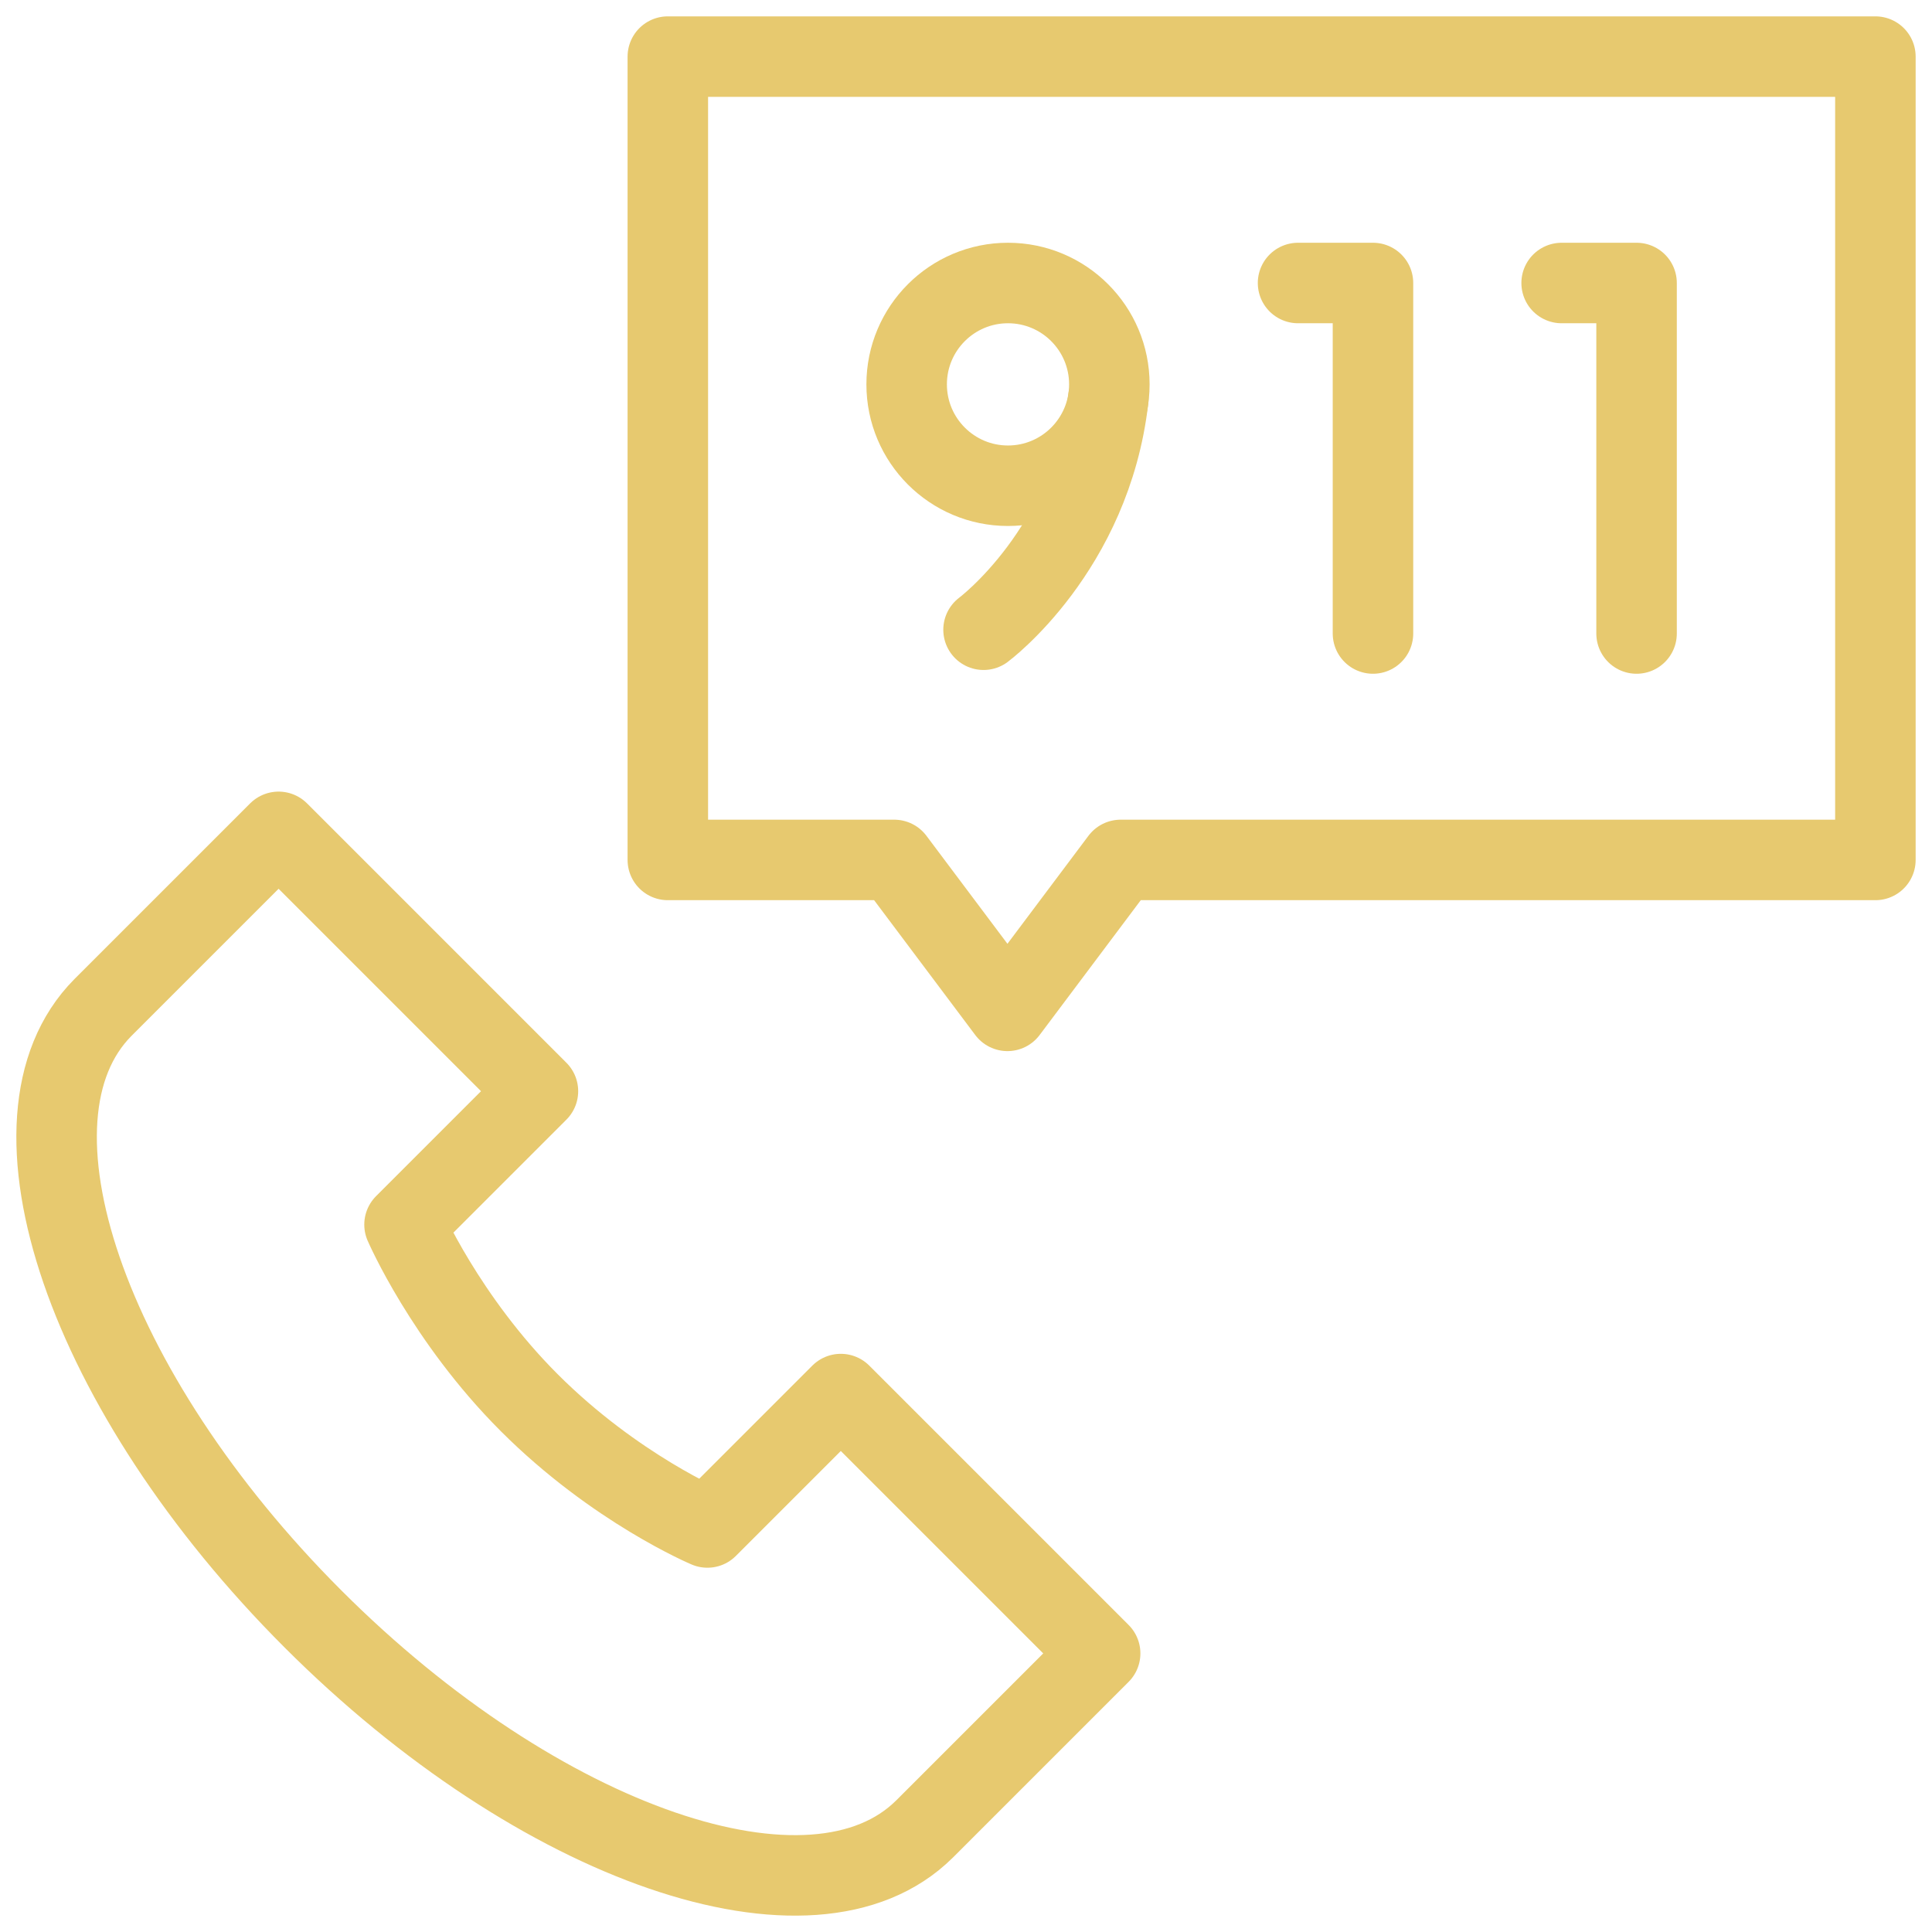 <?xml version="1.0"?>
<svg xmlns="http://www.w3.org/2000/svg" width="60" height="60" viewBox="0 0 60 60" fill="none">
<g clip-path="url(#clip0_28_528)">
<mask id="mask0_28_528" style="mask-type:luminance" maskUnits="userSpaceOnUse" x="0" y="0" width="60" height="60">
<path d="M0 3.8147e-06H60V60H0V3.8147e-06Z" fill="white"/>
</mask>
<g mask="url(#mask0_28_528)">
<path d="M30.545 19.557C30.545 19.557 33.88 17.077 34.418 12.394" stroke="#E7C96F" stroke-width="2.5" stroke-miterlimit="10" stroke-linecap="round" stroke-linejoin="round"/>
<path d="M34.452 11.937C34.452 13.675 33.043 15.085 31.304 15.085C29.566 15.085 28.157 13.675 28.157 11.937C28.157 10.199 29.566 8.789 31.304 8.789C33.043 8.789 34.452 10.199 34.452 11.937Z" stroke="#E7C96F" stroke-width="2.5" stroke-miterlimit="10" stroke-linecap="round" stroke-linejoin="round"/>
<path d="M40.312 8.789H42.639V19.674" stroke="#E7C96F" stroke-width="2.5" stroke-miterlimit="10" stroke-linecap="round" stroke-linejoin="round"/>
<path d="M48.498 8.789H50.825V19.674" stroke="#E7C96F" stroke-width="2.5" stroke-miterlimit="10" stroke-linecap="round" stroke-linejoin="round"/>
<path d="M20.74 1.758V26.706H27.771L31.287 31.393L34.803 26.706H58.242V1.758H20.74Z" stroke="#E7C96F" stroke-width="2.5" stroke-miterlimit="10" stroke-linecap="round" stroke-linejoin="round"/>
<path d="M28.709 56.805L34.166 51.348L26.112 43.294L21.969 47.437C21.969 47.437 19.11 46.235 16.437 43.563C13.827 40.953 12.563 38.031 12.563 38.031L16.706 33.888L8.652 25.834L3.206 31.28C3.205 31.281 3.204 31.282 3.203 31.283L3.195 31.291L3.195 31.291C-0.235 34.746 2.683 43.242 9.721 50.279C16.758 57.317 25.254 60.235 28.708 56.805L28.709 56.805Z" stroke="#E7C96F" stroke-width="2.5" stroke-miterlimit="10" stroke-linecap="round" stroke-linejoin="round"/>
</g>
</g>
<defs>
<clipPath id="clip0_28_528">
<rect width="60" height="60" fill="white"/>
</clipPath>
</defs>
</svg>

